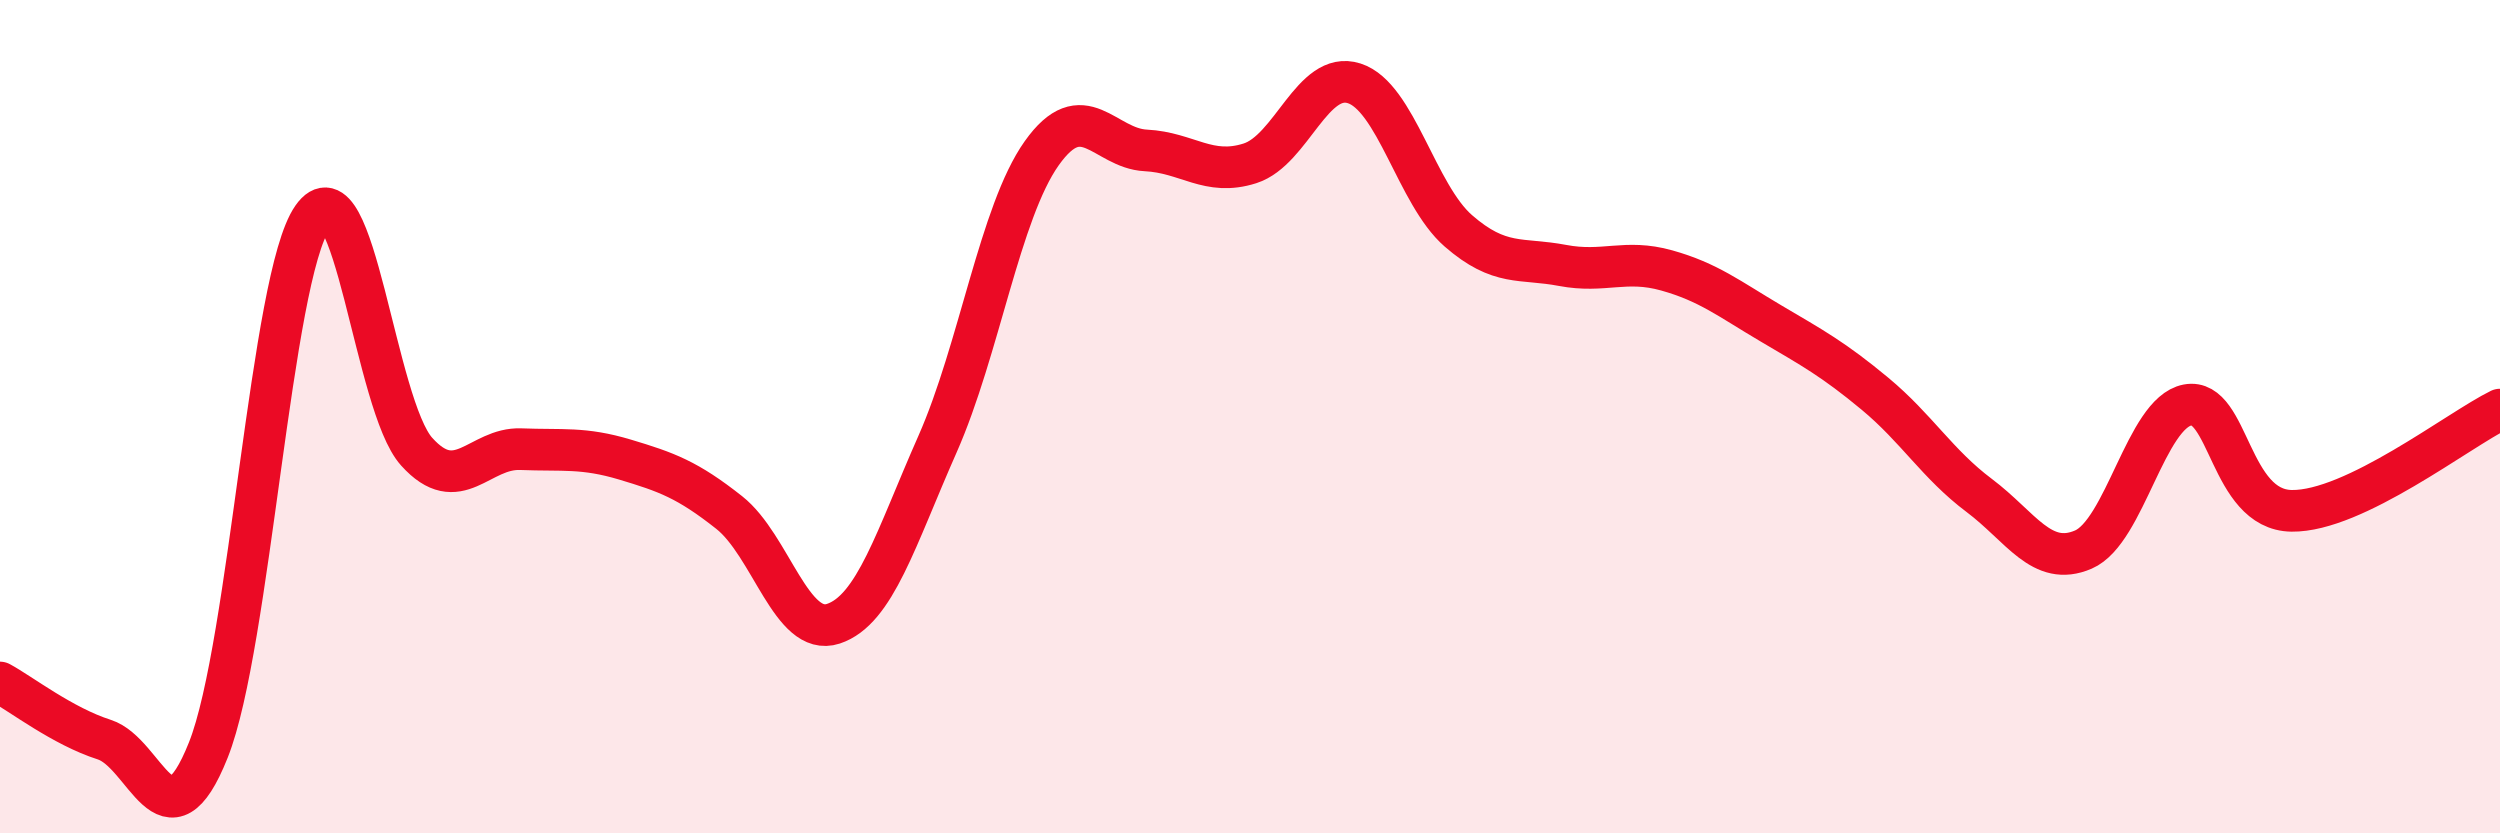 
    <svg width="60" height="20" viewBox="0 0 60 20" xmlns="http://www.w3.org/2000/svg">
      <path
        d="M 0,16.38 C 0.5,16.65 1.5,17.43 2.5,17.75 C 3.5,18.07 4,20.51 5,18 C 6,15.49 6.5,6.65 7.5,5.22 C 8.5,3.79 9,9.73 10,10.84 C 11,11.95 11.5,10.74 12.5,10.78 C 13.5,10.82 14,10.73 15,11.03 C 16,11.33 16.5,11.51 17.5,12.3 C 18.5,13.09 19,15.3 20,14.97 C 21,14.64 21.5,12.92 22.5,10.66 C 23.5,8.4 24,5.09 25,3.68 C 26,2.27 26.5,3.56 27.5,3.61 C 28.5,3.66 29,4.24 30,3.92 C 31,3.6 31.5,1.68 32.5,2 C 33.5,2.32 34,4.67 35,5.54 C 36,6.41 36.5,6.18 37.5,6.37 C 38.5,6.56 39,6.21 40,6.49 C 41,6.77 41.5,7.17 42.5,7.76 C 43.5,8.35 44,8.62 45,9.45 C 46,10.28 46.5,11.14 47.5,11.89 C 48.5,12.64 49,13.62 50,13.19 C 51,12.76 51.5,9.91 52.5,9.72 C 53.5,9.53 53.5,12.24 55,12.26 C 56.5,12.28 59,10.32 60,9.83L60 20L0 20Z"
        fill="#EB0A25"
        opacity="0.1"
        stroke-linecap="round"
        stroke-linejoin="round"
      />
      <path
        d="M 0,16.38 C 0.5,16.65 1.5,17.43 2.5,17.75 C 3.5,18.07 4,20.51 5,18 C 6,15.49 6.5,6.65 7.5,5.22 C 8.5,3.79 9,9.73 10,10.84 C 11,11.95 11.5,10.74 12.5,10.78 C 13.5,10.82 14,10.73 15,11.03 C 16,11.33 16.5,11.51 17.5,12.3 C 18.5,13.09 19,15.3 20,14.97 C 21,14.64 21.5,12.92 22.5,10.66 C 23.5,8.4 24,5.09 25,3.68 C 26,2.27 26.5,3.56 27.5,3.61 C 28.5,3.66 29,4.24 30,3.92 C 31,3.6 31.5,1.68 32.5,2 C 33.5,2.32 34,4.67 35,5.54 C 36,6.41 36.5,6.18 37.5,6.37 C 38.5,6.56 39,6.21 40,6.49 C 41,6.77 41.5,7.17 42.5,7.76 C 43.5,8.35 44,8.62 45,9.45 C 46,10.28 46.5,11.14 47.5,11.89 C 48.5,12.64 49,13.62 50,13.19 C 51,12.76 51.5,9.91 52.5,9.72 C 53.5,9.53 53.5,12.24 55,12.26 C 56.5,12.28 59,10.32 60,9.83"
        stroke="#EB0A25"
        stroke-width="1"
        fill="none"
        stroke-linecap="round"
        stroke-linejoin="round"
      />
    </svg>
  